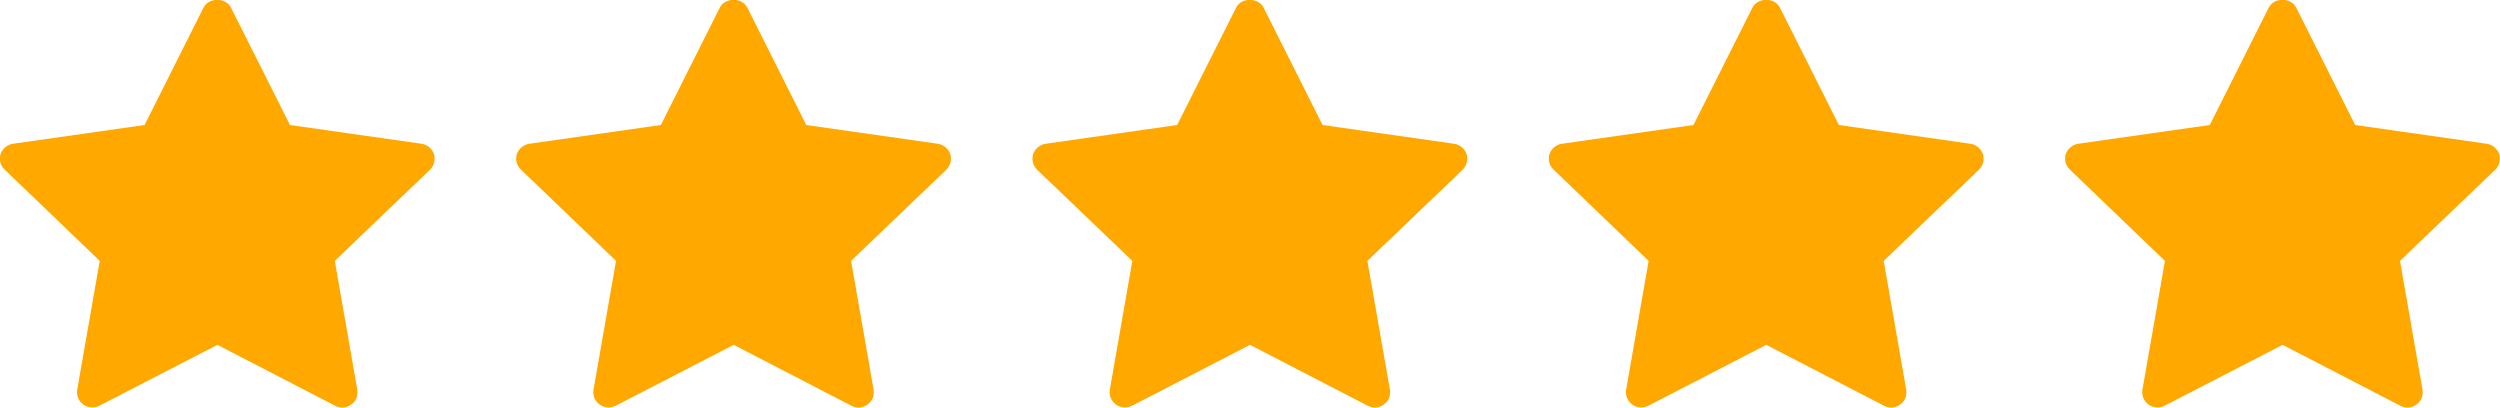 <svg width="92" height="15" viewBox="0 0 92 15" fill="none" xmlns="http://www.w3.org/2000/svg" xmlns:xlink="http://www.w3.org/1999/xlink">
	<desc>
			Created with Pixso.
	</desc>
	<defs/>
	<path d="M15.83 6.24L12.32 9.6L13.15 14.35C13.18 14.56 13.1 14.77 12.92 14.89C12.82 14.96 12.71 15 12.59 15C12.5 15 12.41 14.97 12.33 14.93L8 12.69L3.66 14.93C3.47 15.03 3.24 15.01 3.07 14.89C2.89 14.76 2.81 14.55 2.84 14.35L3.67 9.6L0.17 6.24C0.01 6.09 -0.04 5.87 0.02 5.67C0.09 5.47 0.27 5.32 0.48 5.29L5.32 4.6L7.49 0.28C7.68 -0.1 8.31 -0.1 8.5 0.28L10.67 4.6L15.51 5.29C15.72 5.32 15.9 5.47 15.97 5.67C16.03 5.87 15.98 6.09 15.83 6.24Z" fill="#FFA800" fill-opacity="1" fill-rule="nonzero"/>
	<path d="M34.83 6.24L31.32 9.6L32.15 14.35C32.18 14.56 32.1 14.77 31.92 14.89C31.82 14.96 31.71 15 31.59 15C31.5 15 31.41 14.97 31.33 14.93L27 12.69L22.66 14.93C22.47 15.03 22.24 15.01 22.07 14.89C21.89 14.76 21.81 14.55 21.84 14.35L22.67 9.6L19.17 6.24C19.01 6.09 18.96 5.87 19.02 5.67C19.09 5.47 19.27 5.32 19.48 5.29L24.32 4.6L26.49 0.28C26.68 -0.1 27.31 -0.1 27.5 0.28L29.67 4.6L34.51 5.29C34.72 5.32 34.9 5.47 34.97 5.67C35.03 5.87 34.98 6.09 34.83 6.24Z" fill="#FFA800" fill-opacity="1" fill-rule="nonzero"/>
	<path d="M53.83 6.24L50.32 9.6L51.15 14.35C51.18 14.56 51.1 14.77 50.92 14.89C50.82 14.96 50.71 15 50.59 15C50.5 15 50.41 14.97 50.33 14.93L46 12.69L41.66 14.93C41.47 15.03 41.24 15.01 41.07 14.89C40.89 14.76 40.81 14.55 40.84 14.35L41.67 9.6L38.16 6.24C38.01 6.09 37.96 5.87 38.02 5.67C38.09 5.47 38.27 5.32 38.48 5.29L43.32 4.6L45.49 0.28C45.68 -0.1 46.31 -0.1 46.5 0.28L48.67 4.6L53.51 5.29C53.72 5.32 53.9 5.47 53.97 5.67C54.03 5.87 53.98 6.09 53.83 6.24Z" fill="#FFA800" fill-opacity="1" fill-rule="nonzero"/>
	<path d="M72.83 6.24L69.32 9.6L70.15 14.35C70.18 14.56 70.1 14.77 69.92 14.89C69.83 14.96 69.71 15 69.59 15C69.5 15 69.41 14.97 69.33 14.93L65 12.69L60.66 14.93C60.47 15.03 60.24 15.01 60.07 14.89C59.89 14.76 59.81 14.55 59.84 14.35L60.67 9.6L57.17 6.24C57.01 6.09 56.96 5.87 57.02 5.67C57.09 5.47 57.27 5.32 57.48 5.29L62.32 4.6L64.49 0.28C64.68 -0.1 65.31 -0.1 65.5 0.28L67.67 4.6L72.51 5.29C72.72 5.32 72.9 5.47 72.97 5.67C73.03 5.87 72.98 6.09 72.83 6.24Z" fill="#FFA800" fill-opacity="1" fill-rule="nonzero"/>
	<path d="M91.83 6.24L88.32 9.6L89.15 14.35C89.18 14.56 89.1 14.77 88.92 14.89C88.83 14.96 88.71 15 88.59 15C88.5 15 88.41 14.97 88.33 14.93L84 12.69L79.66 14.93C79.47 15.03 79.24 15.01 79.07 14.89C78.89 14.76 78.81 14.55 78.84 14.35L79.67 9.6L76.17 6.24C76.01 6.09 75.96 5.87 76.02 5.67C76.09 5.47 76.27 5.32 76.48 5.29L81.32 4.6L83.49 0.28C83.68 -0.1 84.31 -0.1 84.5 0.28L86.67 4.6L91.51 5.29C91.72 5.32 91.9 5.47 91.97 5.67C92.03 5.87 91.98 6.09 91.83 6.24Z" fill="#FFA800" fill-opacity="1" fill-rule="nonzero"/>
</svg>
